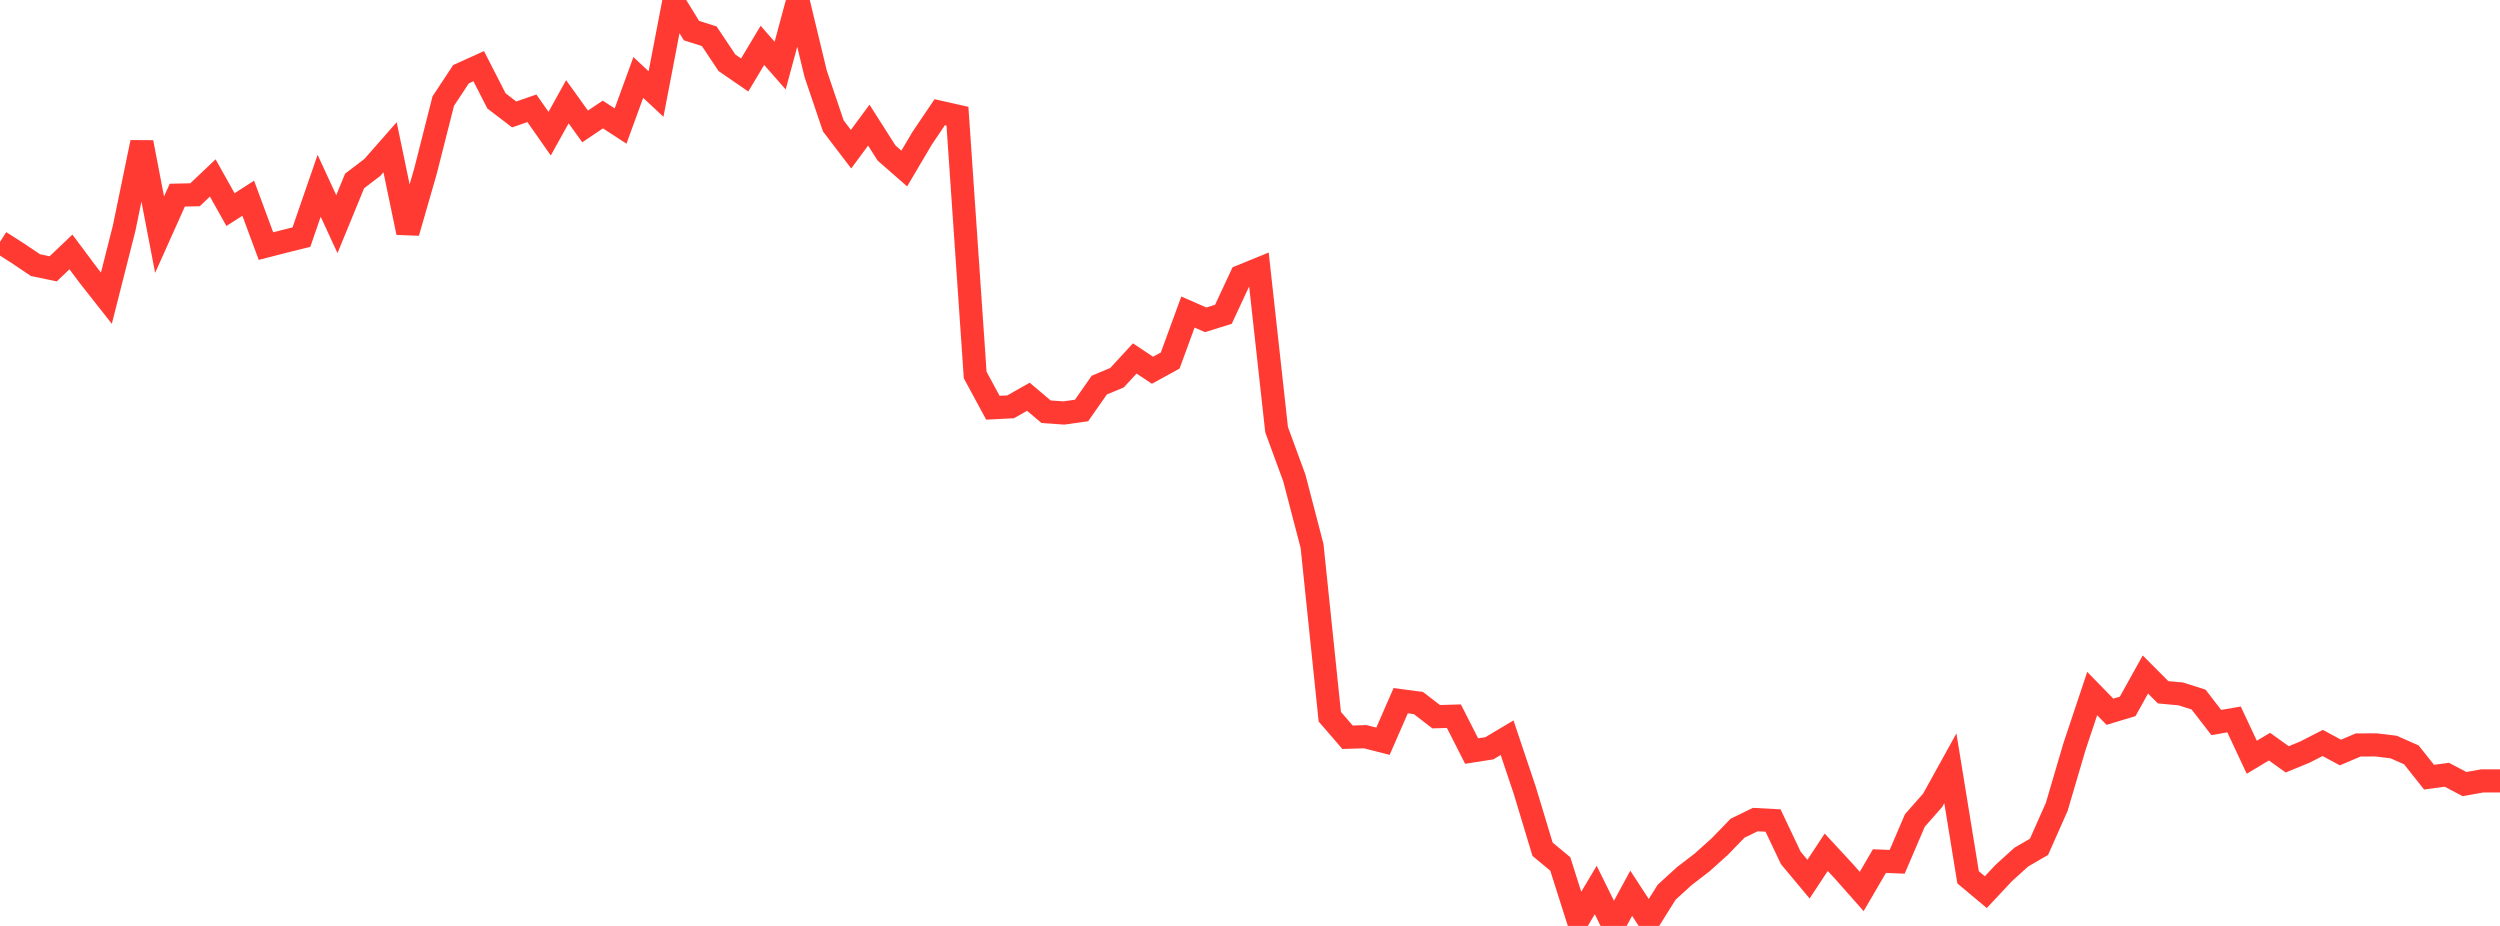 <?xml version="1.0" standalone="no"?>
<!DOCTYPE svg PUBLIC "-//W3C//DTD SVG 1.1//EN" "http://www.w3.org/Graphics/SVG/1.1/DTD/svg11.dtd">

<svg width="135" height="50" viewBox="0 0 135 50" preserveAspectRatio="none" 
  xmlns="http://www.w3.org/2000/svg"
  xmlns:xlink="http://www.w3.org/1999/xlink">


<polyline points="0.0, 13.061 0.957, 13.673 1.915, 14.317 2.872, 14.517 3.83, 13.606 4.787, 14.885 5.745, 16.102 6.702, 12.33 7.66, 7.688 8.617, 12.672 9.574, 10.538 10.532, 10.517 11.489, 9.609 12.447, 11.319 13.404, 10.703 14.362, 13.289 15.319, 13.043 16.277, 12.804 17.234, 10.032 18.191, 12.105 19.149, 9.772 20.106, 9.041 21.064, 7.951 22.021, 12.559 22.979, 9.233 23.936, 5.458 24.894, 4.007 25.851, 3.574 26.809, 5.448 27.766, 6.18 28.723, 5.848 29.681, 7.219 30.638, 5.494 31.596, 6.827 32.553, 6.183 33.511, 6.807 34.468, 4.183 35.426, 5.078 36.383, 0.096 37.34, 1.653 38.298, 1.957 39.255, 3.39 40.213, 4.049 41.17, 2.449 42.128, 3.543 43.085, 0.0 44.043, 3.975 45.0, 6.802 45.957, 8.056 46.915, 6.756 47.872, 8.261 48.83, 9.1 49.787, 7.479 50.745, 6.06 51.702, 6.276 52.66, 20.25 53.617, 22.018 54.574, 21.968 55.532, 21.425 56.489, 22.234 57.447, 22.301 58.404, 22.166 59.362, 20.795 60.319, 20.396 61.277, 19.356 62.234, 19.994 63.191, 19.468 64.149, 16.851 65.106, 17.27 66.064, 16.972 67.021, 14.918 67.979, 14.528 68.936, 23.201 69.894, 25.81 70.851, 29.482 71.809, 38.702 72.766, 39.811 73.723, 39.782 74.681, 40.026 75.638, 37.836 76.596, 37.965 77.553, 38.702 78.511, 38.674 79.468, 40.557 80.426, 40.407 81.383, 39.836 82.34, 42.687 83.298, 45.859 84.255, 46.654 85.213, 49.668 86.17, 48.061 87.128, 50.0 88.085, 48.236 89.043, 49.706 90.0, 48.178 90.957, 47.306 91.915, 46.571 92.872, 45.71 93.83, 44.722 94.787, 44.257 95.745, 44.308 96.702, 46.325 97.66, 47.473 98.617, 46.022 99.574, 47.057 100.532, 48.14 101.489, 46.499 102.447, 46.537 103.404, 44.304 104.362, 43.218 105.319, 41.487 106.277, 47.375 107.234, 48.176 108.191, 47.154 109.149, 46.284 110.106, 45.728 111.064, 43.571 112.021, 40.319 112.979, 37.452 113.936, 38.434 114.894, 38.145 115.851, 36.423 116.809, 37.383 117.766, 37.472 118.723, 37.777 119.681, 39.017 120.638, 38.849 121.596, 40.891 122.553, 40.318 123.511, 41.005 124.468, 40.611 125.426, 40.12 126.383, 40.636 127.34, 40.229 128.298, 40.224 129.255, 40.339 130.213, 40.763 131.17, 41.967 132.128, 41.837 133.085, 42.34 134.043, 42.169 135.0, 42.169" fill="none" stroke="#ff3a33" stroke-width="1.25"/>

</svg>